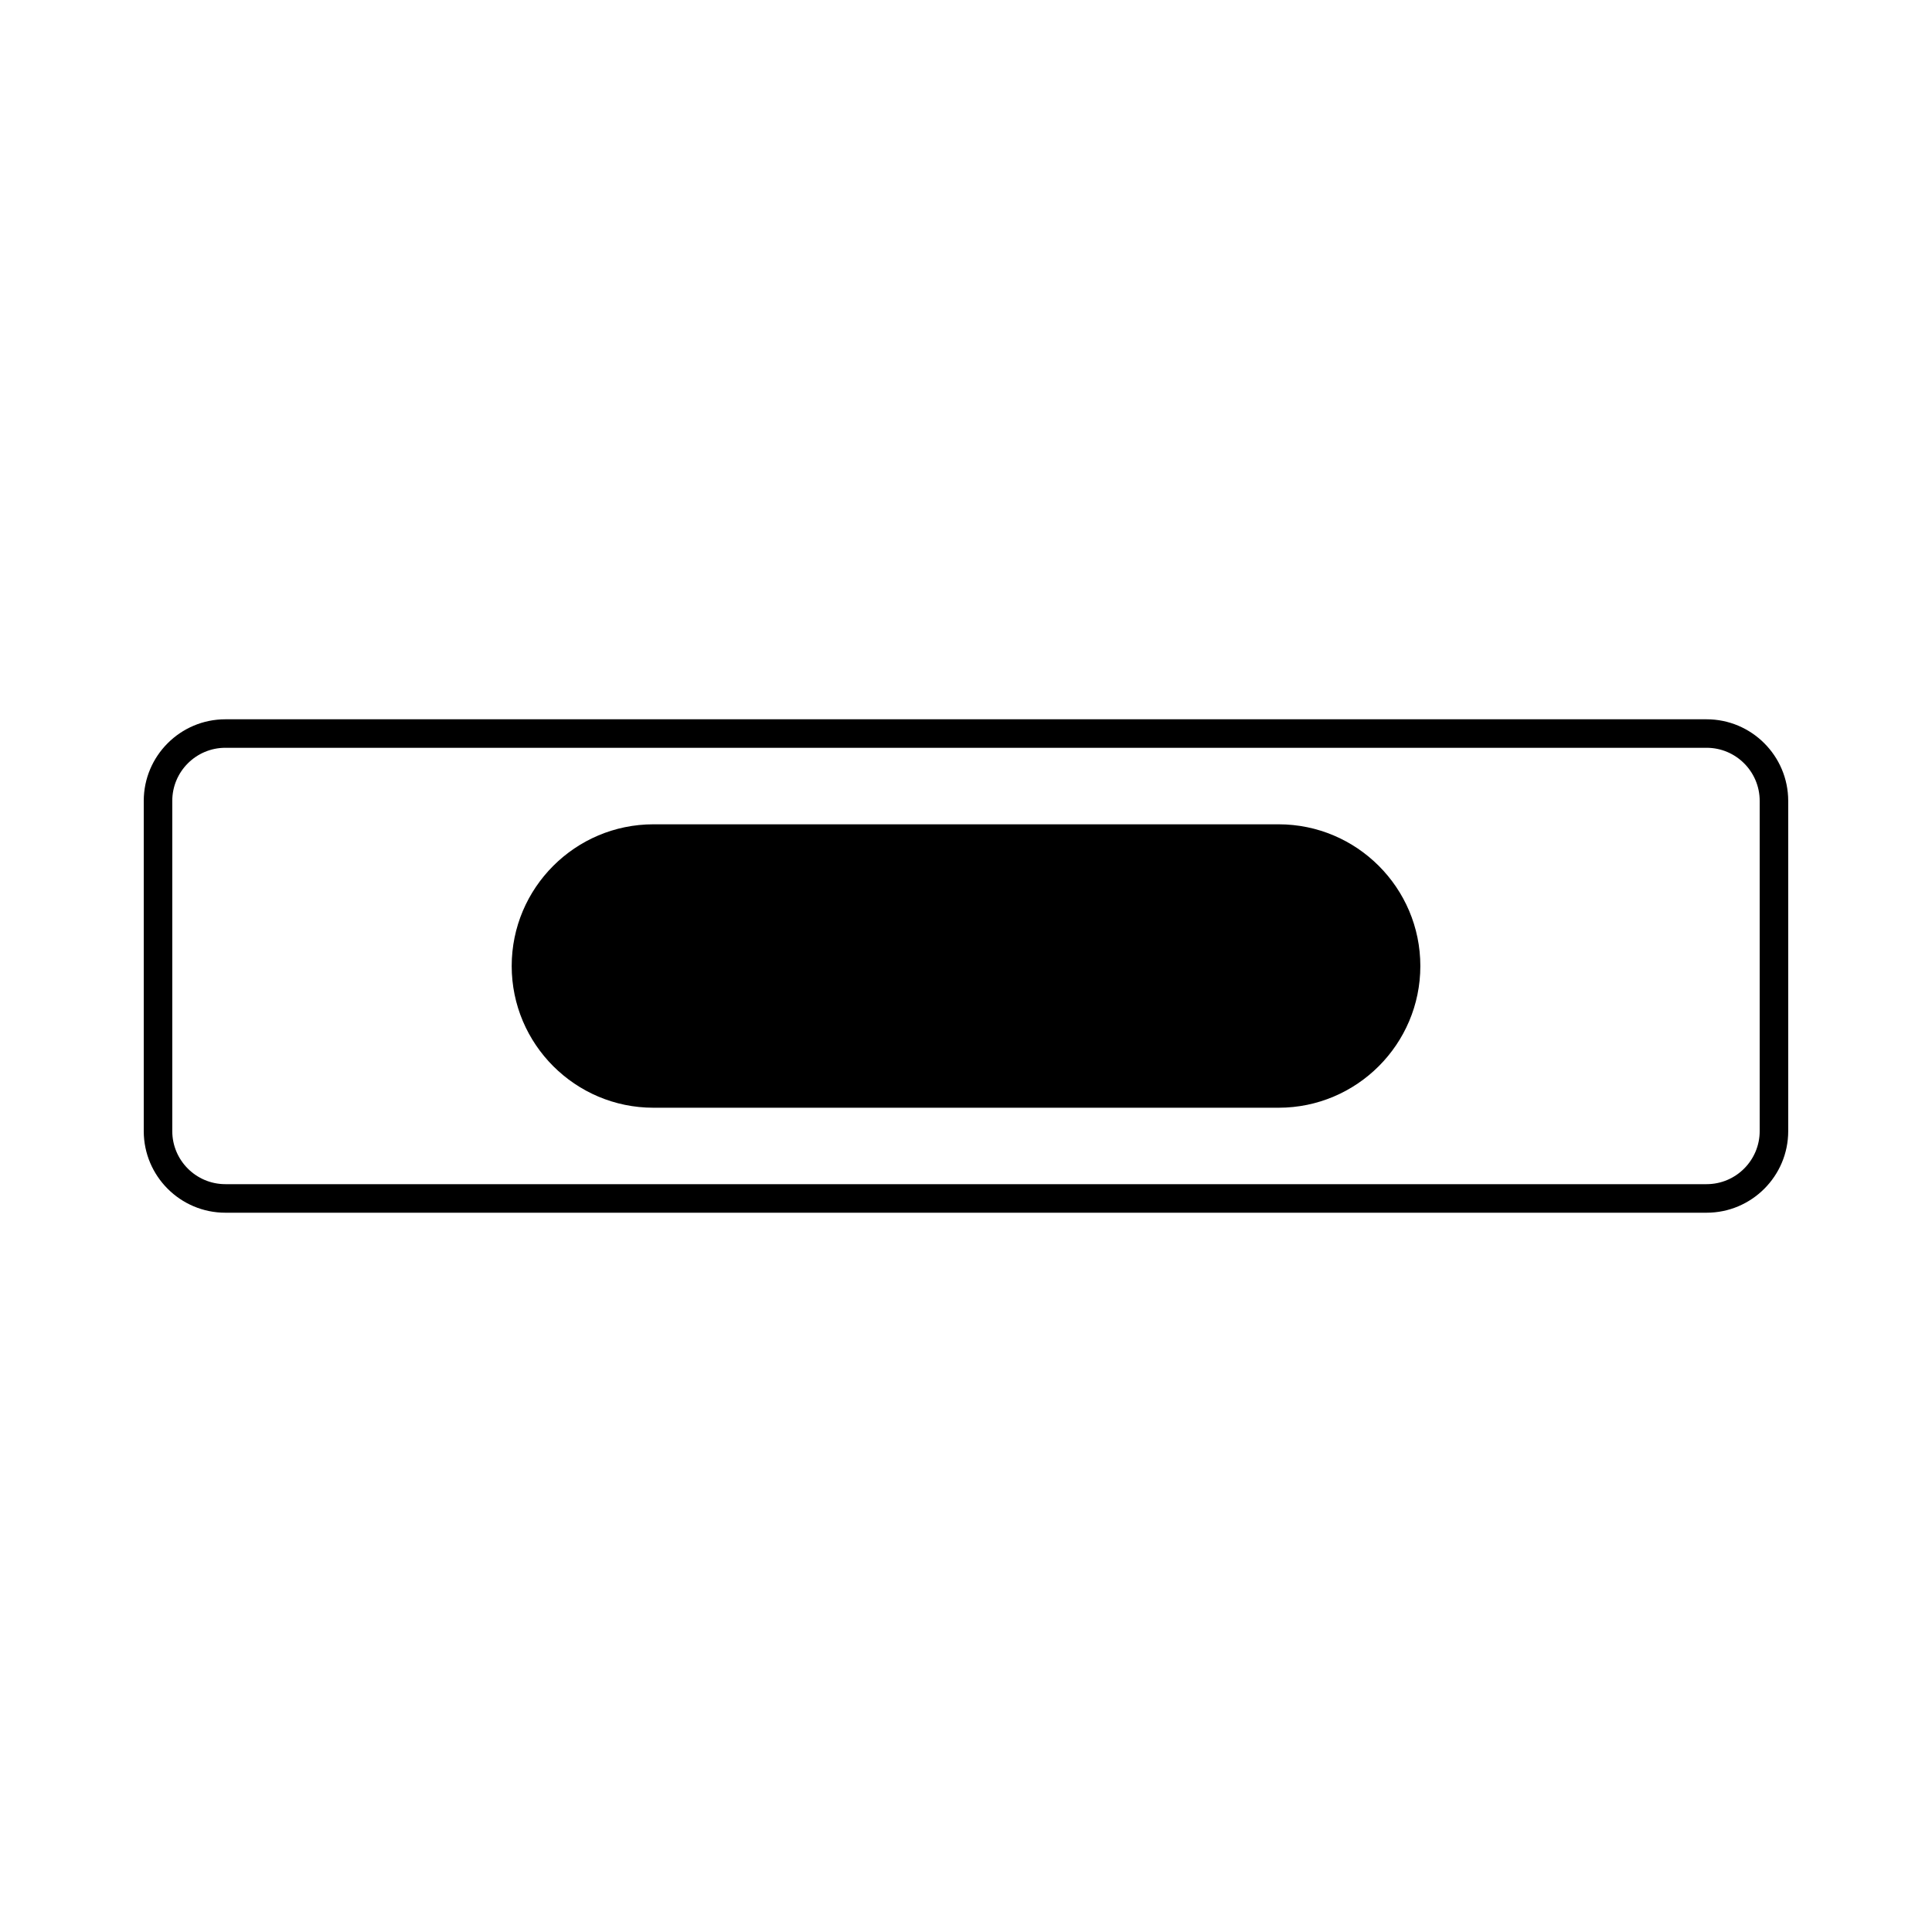 <?xml version="1.0" encoding="UTF-8"?>
<!-- Uploaded to: SVG Repo, www.svgrepo.com, Generator: SVG Repo Mixer Tools -->
<svg fill="#000000" width="800px" height="800px" version="1.1" viewBox="144 144 512 512" xmlns="http://www.w3.org/2000/svg">
 <g>
  <path d="m596.27 334.62h-392.55c-11.922 0-21.625 9.699-21.625 21.625v87.512c0 11.922 9.699 21.625 21.625 21.625h392.55c11.922 0 21.625-9.703 21.625-21.625v-87.512c-0.008-11.93-9.711-21.625-21.629-21.625zm14.066 109.13c0 7.754-6.312 14.066-14.066 14.066h-392.55c-7.754 0-14.066-6.312-14.066-14.066v-87.512c0-7.754 6.309-14.066 14.066-14.066h392.55c7.754 0 14.066 6.309 14.066 14.066v87.512z"/>
  <path d="m482.84 362.45h-165.68c-20.707 0-37.555 16.848-37.555 37.555s16.848 37.555 37.555 37.555h165.69c20.707 0 37.555-16.848 37.555-37.555s-16.848-37.555-37.559-37.555z"/>
 </g>
</svg>